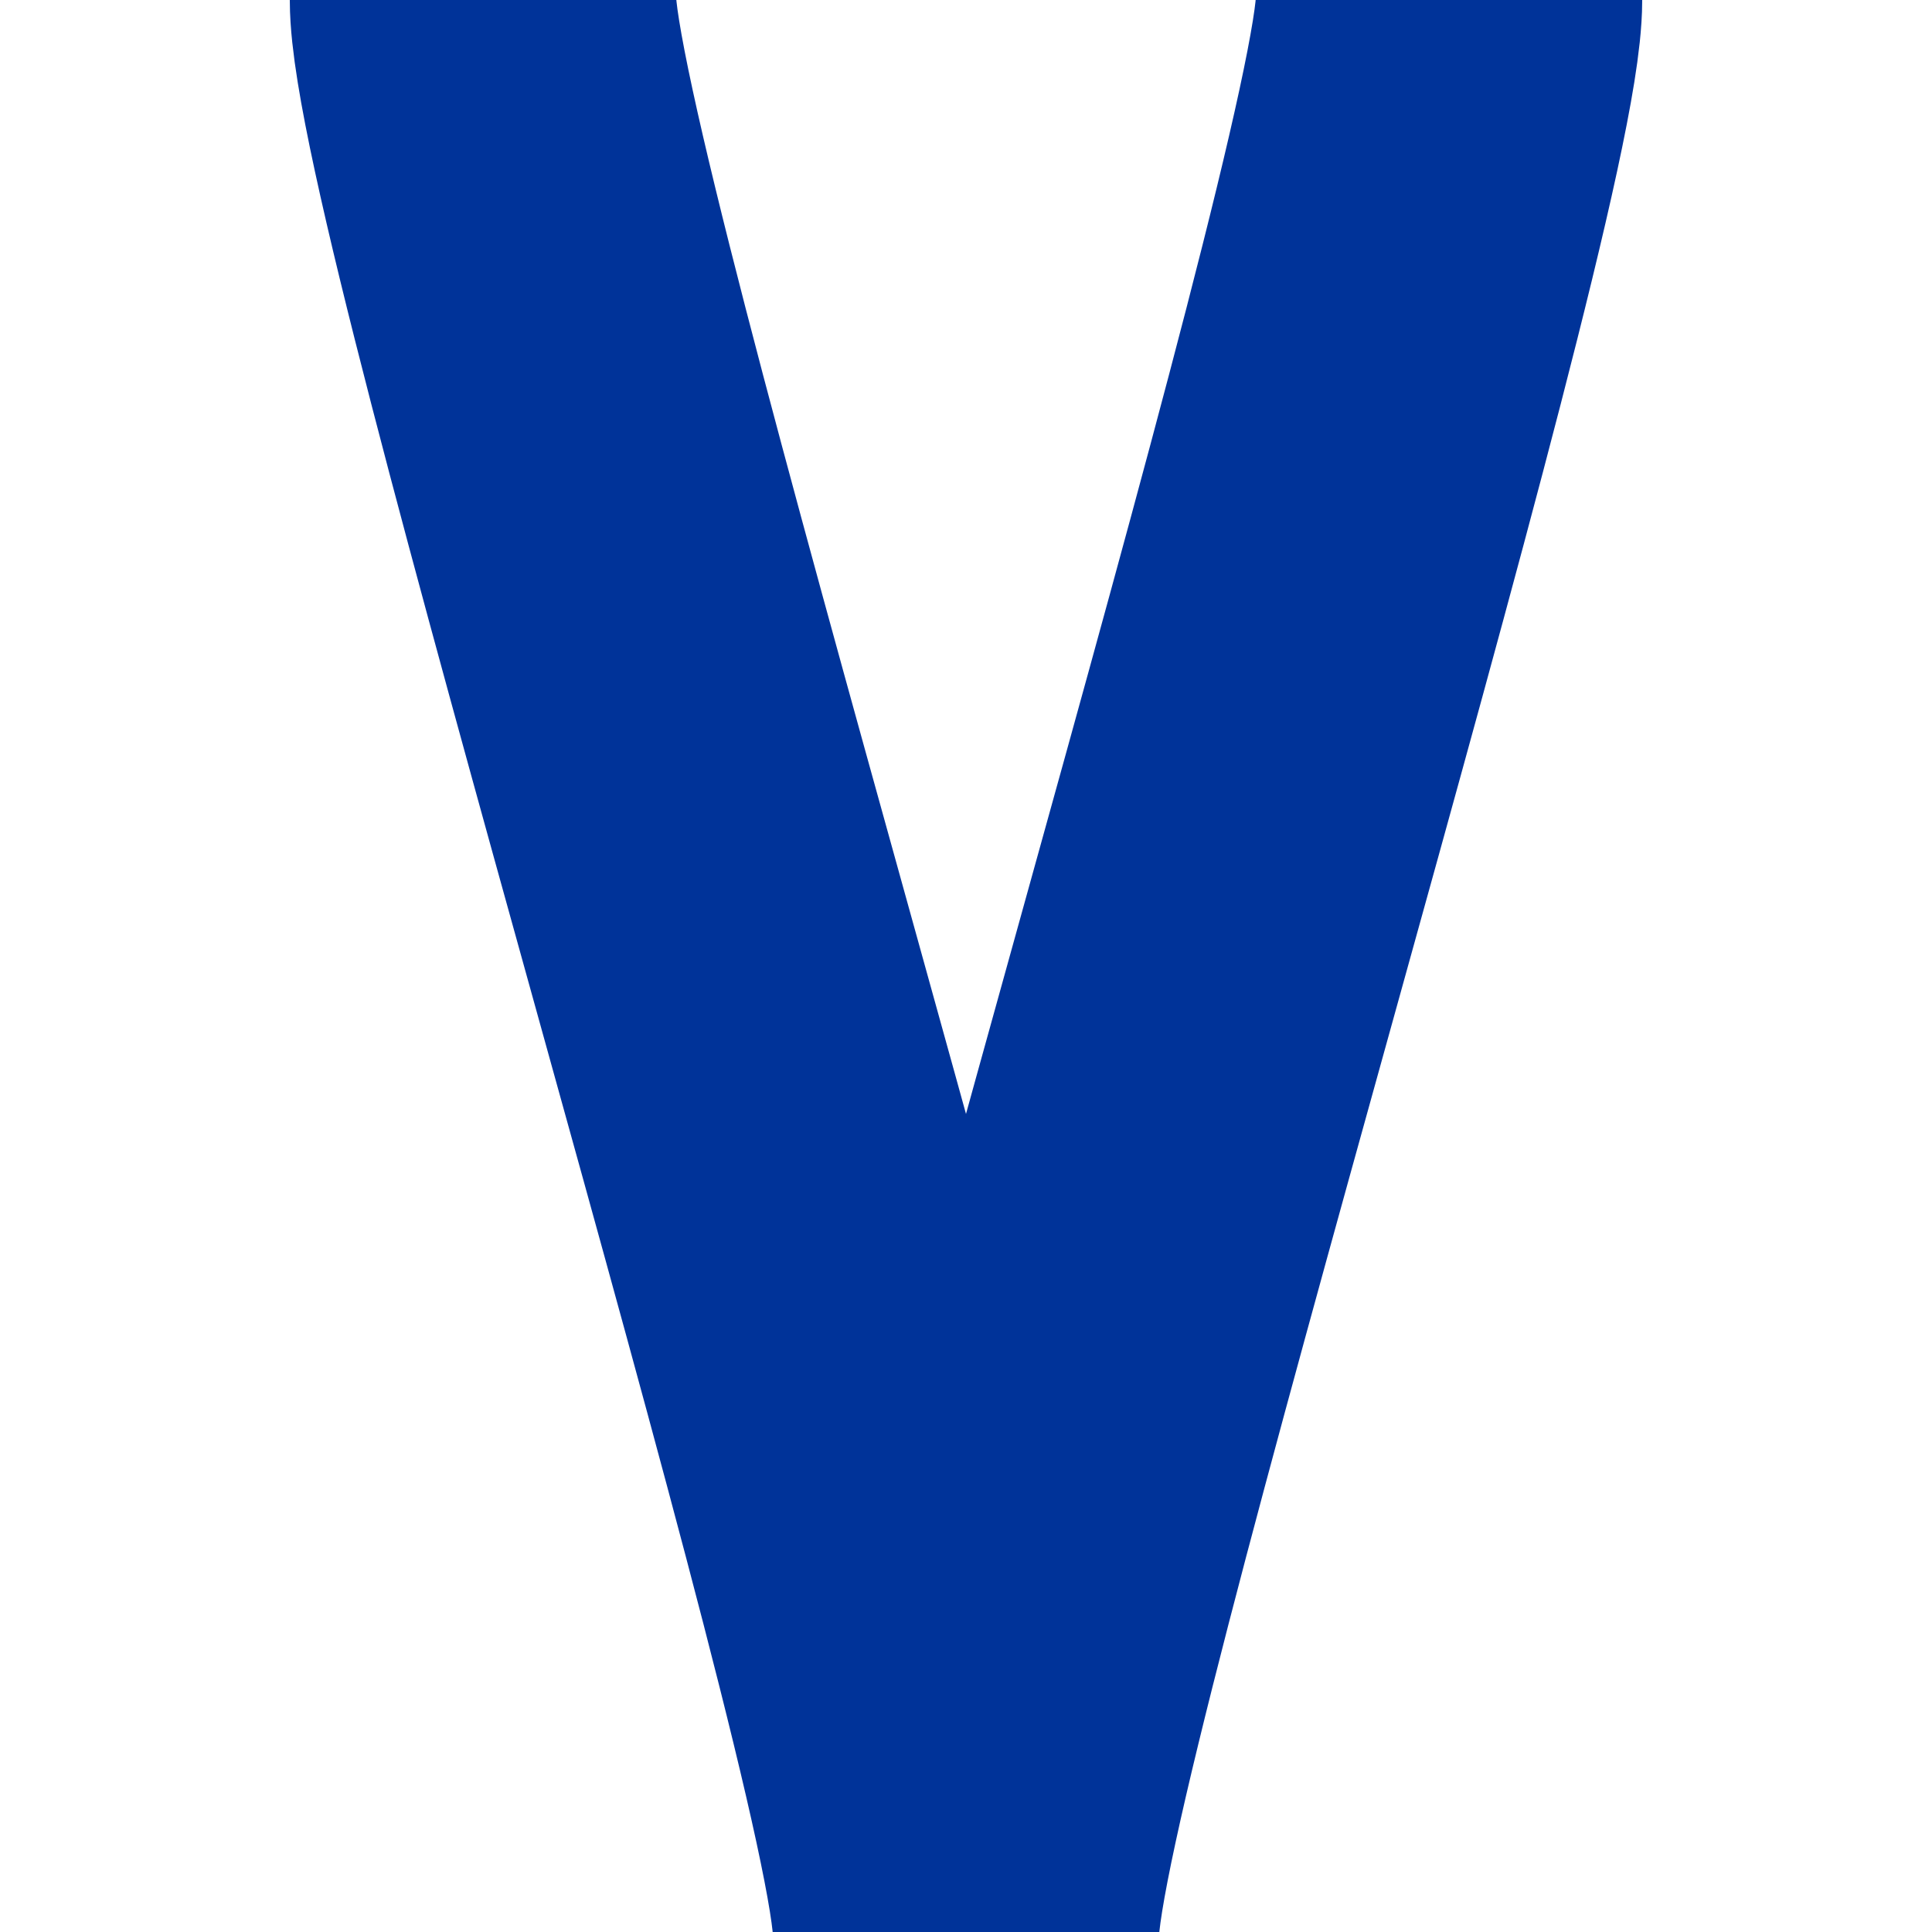 <?xml version="1.0" encoding="UTF-8"?>
<svg xmlns="http://www.w3.org/2000/svg" width="500" height="500">
<title>uVEEe</title>
<path d="M 125,0 C 125,50 250,450 250,500 C 250,450 375,50 375,0" stroke="#003399" stroke-width="100" fill="none" />
</svg>
